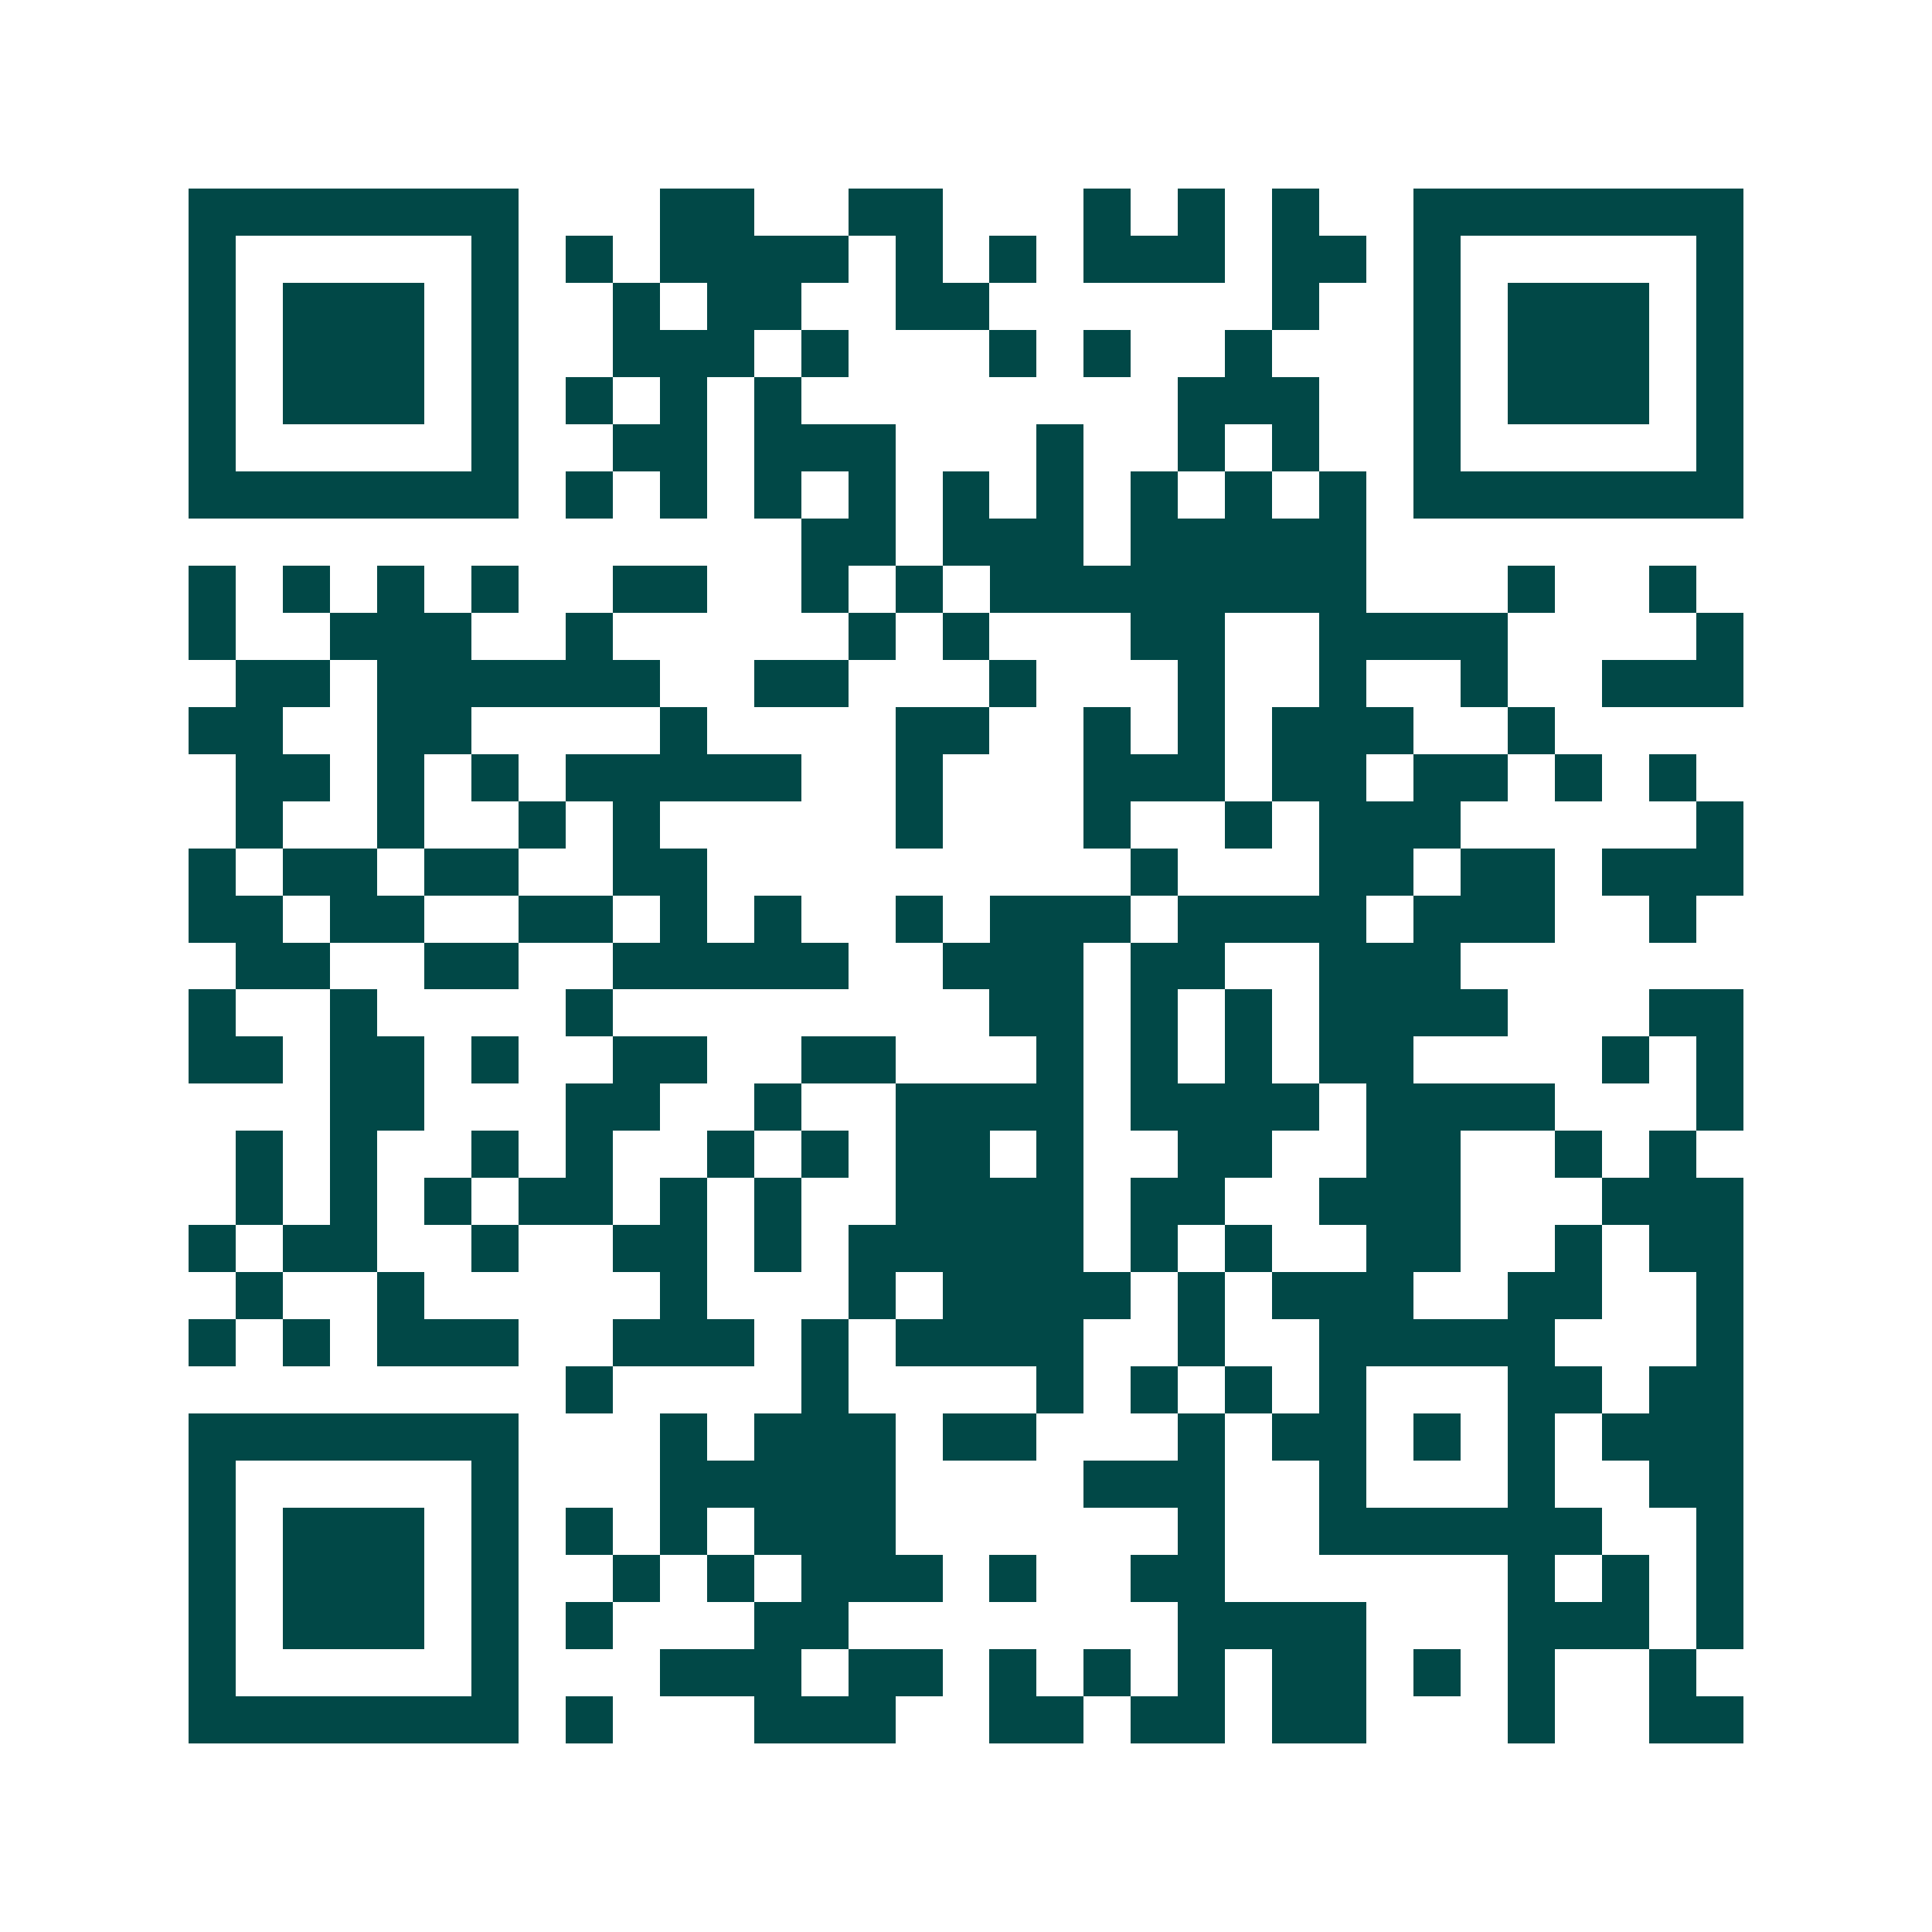 <svg xmlns="http://www.w3.org/2000/svg" width="200" height="200" viewBox="0 0 41 41" shape-rendering="crispEdges"><path fill="#ffffff" d="M0 0h41v41H0z"/><path stroke="#014847" d="M4 4.5h7m3 0h2m2 0h2m3 0h1m1 0h1m1 0h1m2 0h7M4 5.5h1m5 0h1m1 0h1m1 0h4m1 0h1m1 0h1m1 0h3m1 0h2m1 0h1m5 0h1M4 6.5h1m1 0h3m1 0h1m2 0h1m1 0h2m2 0h2m6 0h1m2 0h1m1 0h3m1 0h1M4 7.5h1m1 0h3m1 0h1m2 0h3m1 0h1m3 0h1m1 0h1m2 0h1m3 0h1m1 0h3m1 0h1M4 8.5h1m1 0h3m1 0h1m1 0h1m1 0h1m1 0h1m8 0h3m2 0h1m1 0h3m1 0h1M4 9.5h1m5 0h1m2 0h2m1 0h3m3 0h1m2 0h1m1 0h1m2 0h1m5 0h1M4 10.5h7m1 0h1m1 0h1m1 0h1m1 0h1m1 0h1m1 0h1m1 0h1m1 0h1m1 0h1m1 0h7M17 11.5h2m1 0h3m1 0h5M4 12.5h1m1 0h1m1 0h1m1 0h1m2 0h2m2 0h1m1 0h1m1 0h8m3 0h1m2 0h1M4 13.5h1m2 0h3m2 0h1m5 0h1m1 0h1m3 0h2m2 0h4m4 0h1M5 14.5h2m1 0h6m2 0h2m3 0h1m3 0h1m2 0h1m2 0h1m2 0h3M4 15.5h2m2 0h2m4 0h1m4 0h2m2 0h1m1 0h1m1 0h3m2 0h1M5 16.5h2m1 0h1m1 0h1m1 0h5m2 0h1m3 0h3m1 0h2m1 0h2m1 0h1m1 0h1M5 17.5h1m2 0h1m2 0h1m1 0h1m5 0h1m3 0h1m2 0h1m1 0h3m5 0h1M4 18.5h1m1 0h2m1 0h2m2 0h2m9 0h1m3 0h2m1 0h2m1 0h3M4 19.5h2m1 0h2m2 0h2m1 0h1m1 0h1m2 0h1m1 0h3m1 0h4m1 0h3m2 0h1M5 20.5h2m2 0h2m2 0h5m2 0h3m1 0h2m2 0h3M4 21.5h1m2 0h1m4 0h1m8 0h2m1 0h1m1 0h1m1 0h4m3 0h2M4 22.5h2m1 0h2m1 0h1m2 0h2m2 0h2m3 0h1m1 0h1m1 0h1m1 0h2m4 0h1m1 0h1M7 23.5h2m3 0h2m2 0h1m2 0h4m1 0h4m1 0h4m3 0h1M5 24.5h1m1 0h1m2 0h1m1 0h1m2 0h1m1 0h1m1 0h2m1 0h1m2 0h2m2 0h2m2 0h1m1 0h1M5 25.5h1m1 0h1m1 0h1m1 0h2m1 0h1m1 0h1m2 0h4m1 0h2m2 0h3m3 0h3M4 26.5h1m1 0h2m2 0h1m2 0h2m1 0h1m1 0h5m1 0h1m1 0h1m2 0h2m2 0h1m1 0h2M5 27.5h1m2 0h1m5 0h1m3 0h1m1 0h4m1 0h1m1 0h3m2 0h2m2 0h1M4 28.5h1m1 0h1m1 0h3m2 0h3m1 0h1m1 0h4m2 0h1m2 0h5m3 0h1M12 29.5h1m4 0h1m4 0h1m1 0h1m1 0h1m1 0h1m3 0h2m1 0h2M4 30.5h7m3 0h1m1 0h3m1 0h2m3 0h1m1 0h2m1 0h1m1 0h1m1 0h3M4 31.5h1m5 0h1m3 0h5m4 0h3m2 0h1m3 0h1m2 0h2M4 32.5h1m1 0h3m1 0h1m1 0h1m1 0h1m1 0h3m6 0h1m2 0h6m2 0h1M4 33.5h1m1 0h3m1 0h1m2 0h1m1 0h1m1 0h3m1 0h1m2 0h2m6 0h1m1 0h1m1 0h1M4 34.5h1m1 0h3m1 0h1m1 0h1m3 0h2m7 0h4m3 0h3m1 0h1M4 35.5h1m5 0h1m3 0h3m1 0h2m1 0h1m1 0h1m1 0h1m1 0h2m1 0h1m1 0h1m2 0h1M4 36.5h7m1 0h1m3 0h3m2 0h2m1 0h2m1 0h2m3 0h1m2 0h2"/></svg>
